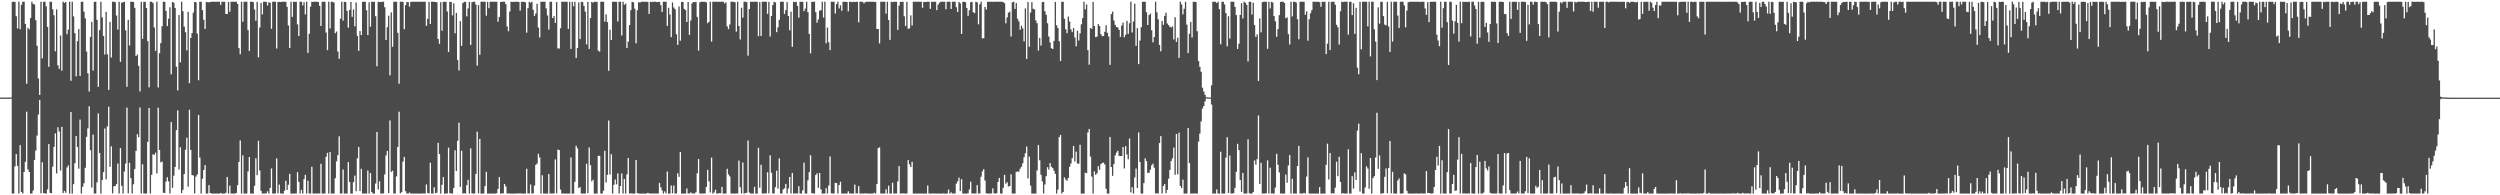 <svg xmlns="http://www.w3.org/2000/svg" width="1920" height="150"><path d="M0 74.920h1v1.000H0zM1 74.918h1v1.000H1zM2 74.931h1v1.000H2zM3 74.929h1v1.000H3zM4 74.940h1v1.000H4zM5 74.922h1v1.000H5zM6 74.918h1v1.000H6zM7 74.918h1v1.000H7zM8 74.783h1v1.000H8zM9 1.348h1v147.299H9zM10 1.334h1v147.329H10zM11 1.467h1v126.336H11zM12 12.476h1v105.915H12zM13 21.785h1v105.595H13zM14 1.334h1v147.249H14zM15 22.444h1v88.948H15zM16 3.703h1v143.763H16zM17 1.376h1v147.279H17zM18 1.337h1v130.726H18zM19 18.333h1v105.949H19zM20 64.334h1v21.439H20zM21 21.348h1v108.737H21zM22 22.506h1v109.591H22zM23 13.868h1v134.795H23zM24 1.339h1v147.283H24zM25 3.030h1v143.285H25zM26 3.461h1v119.348H26zM27 15.491h1v100.104H27zM28 35.133h1v68.974H28zM29 60.246h1v27.743H29zM30 72.970h1v3.726H30zM31 1.360h1v147.075H31zM32 44.827h1v79.795H32zM33 1.458h1v146.832H33zM34 1.355h1v147.180H34zM35 4.919h1v143.742H35zM36 20.709h1v124.766H36zM37 51.290h1v59.367H37zM38 1.334h1v146.832H38zM39 1.431h1v146.933H39zM40 7.180h1v120.813H40zM41 11.739h1v101.058H41zM42 39.429h1v63.020H42zM43 7.219h1v126.018H43zM44 50.111h1v47.623H44zM45 52.831h1v48.262H45zM46 27.223h1v103.706H46zM47 54.293h1v43.149H47zM48 1.334h1v146.906H48zM49 2.277h1v144.356H49zM50 1.474h1v146.583H50zM51 26.273h1v102.361H51zM52 22.792h1v104.235H52zM53 1.334h1v147.329H53zM54 62.025h1v23.923H54zM55 1.337h1v147.327H55zM56 12.582h1v128.858H56zM57 25.463h1v99.973H57zM58 58.605h1v45.909H58zM59 31.657h1v81.260H59zM60 22.284h1v107.236H60zM61 58.358h1v33.492H61zM62 1.334h1v147.279H62zM63 1.341h1v142.136H63zM64 8.936h1v131.831H64zM65 14.122h1v114.745H65zM66 39.603h1v65.527H66zM67 56.298h1v42.263H67zM68 70.313h1v11.286H68zM69 28.388h1v86.961H69zM70 16.738h1v127.336H70zM71 54.240h1v49.111H71zM72 1.398h1v147.212H72zM73 1.339h1v147.322H73zM74 15.262h1v124.823H74zM75 66.696h1v20.377H75zM76 23.188h1v94.292H76zM77 1.337h1v147.324H77zM78 13.305h1v124.912H78zM79 27.589h1v104.613H79zM80 41.949h1v56.726H80zM81 9.100h1v128.625H81zM82 41.725h1v55.328H82zM83 69.038h1v12.879H83zM84 16.720h1v111.406H84zM85 44.154h1v68.223H85zM86 1.334h1v147.157H86zM87 1.337h1v141.737H87zM88 1.710h1v141.135H88zM89 11.929h1v129.437H89zM90 22.719h1v102.866H90zM91 1.364h1v147.279H91zM92 47.479h1v66.300H92zM93 1.996h1v140.703H93zM94 1.758h1v146.885H94zM95 1.346h1v130.403H95zM96 23.293h1v102.374H96zM97 66.655h1v16.006H97zM98 15.207h1v133.292H98zM99 34.939h1v90.092H99zM100 1.337h1v135.482H100zM101 1.355h1v147.285H101zM102 1.588h1v139.911H102zM103 5.999h1v123.777H103zM104 43.069h1v72.794H104zM105 41.897h1v61.182H105zM106 50.549h1v54.781H106zM107 70.210h1v12.323H107zM108 1.387h1v147.240H108zM109 29.814h1v96.339H109zM110 1.394h1v147.176H110zM111 1.385h1v147.279H111zM112 6.088h1v142.495H112zM113 31.652h1v77.229H113zM114 67.051h1v15.887H114zM115 1.334h1v147.304H115zM116 1.344h1v132.907H116zM117 2.273h1v116.242H117zM118 21.069h1v97.813H118zM119 39.059h1v78.197H119zM120 1.339h1v131.866H120zM121 67.197h1v15.511H121zM122 40.855h1v74.329H122zM123 33.055h1v91.596H123zM124 20.160h1v103.908H124zM125 1.355h1v146.610H125zM126 1.419h1v146.860H126zM127 8.418h1v131.062H127zM128 20.002h1v116.064H128zM129 14.328h1v124.986H129zM130 5.562h1v143.063H130zM131 57.072h1v36.653H131zM132 1.575h1v142.596H132zM133 2.074h1v132.834H133zM134 6.214h1v122.047H134zM135 51.242h1v48.647H135zM136 69.500h1v15.244H136zM137 11.517h1v118.613H137zM138 47.873h1v65.176H138zM139 1.350h1v146.851H139zM140 8.654h1v137.125H140zM141 20.467h1v113.141H141zM142 24.715h1v90.285H142zM143 38.704h1v67.062H143zM144 9.112h1v134.248H144zM145 63.872h1v20.416H145zM146 29.169h1v85.984H146zM147 25.381h1v109.117H147zM148 9.657h1v125.079H148zM149 1.460h1v147.073H149zM150 1.698h1v133.946H150zM151 25.797h1v108.227H151zM152 61.633h1v26.694H152zM153 1.341h1v119.703H153zM154 1.337h1v147.324H154zM155 7.761h1v129.517H155zM156 15.161h1v115.343H156zM157 22.240h1v104.565H157zM158 1.408h1v147.253H158zM159 1.712h1v146.933H159zM160 1.778h1v140.428H160zM161 1.540h1v146.704H161zM162 1.339h1v147.297H162zM163 1.334h1v147.327H163zM164 1.334h1v147.324H164zM165 1.339h1v147.324H165zM166 1.346h1v147.263H166zM167 1.334h1v147.329H167zM168 1.334h1v147.327H168zM169 3.763h1v144.413H169zM170 1.334h1v147.327H170zM171 1.348h1v147.313H171zM172 1.362h1v147.299H172zM173 10.714h1v137.350H173zM174 10.751h1v125.175H174zM175 1.511h1v147.153H175zM176 8.995h1v133.534H176zM177 1.337h1v147.320H177zM178 1.334h1v147.329H178zM179 1.337h1v147.327H179zM180 1.346h1v147.318H180zM181 1.337h1v146.878H181zM182 3.010h1v139.229H182zM183 36.914h1v87.396H183zM184 41.650h1v66.225H184zM185 1.334h1v147.329H185zM186 16.692h1v102.644H186zM187 1.334h1v147.329H187zM188 1.337h1v147.315H188zM189 1.346h1v147.306H189zM190 23.087h1v108.529H190zM191 39.157h1v81.445H191zM192 1.334h1v147.324H192zM193 1.339h1v147.320H193zM194 1.614h1v147.050H194zM195 7.278h1v135.400H195zM196 15.994h1v105.629H196zM197 1.431h1v133.099H197zM198 44.016h1v64.188H198zM199 21.151h1v109.765H199zM200 2.179h1v144.411H200zM201 11.041h1v137.620H201zM202 1.337h1v147.320H202zM203 1.339h1v147.315H203zM204 1.508h1v146.983H204zM205 4.239h1v142.710H205zM206 1.637h1v147.006H206zM207 2.197h1v142.175H207zM208 22.099h1v107.300H208zM209 1.334h1v147.327H209zM210 1.334h1v147.329H210zM211 1.334h1v147.256H211zM212 37.255h1v84.409H212zM213 1.492h1v147.004H213zM214 1.463h1v140.327H214zM215 1.524h1v147.050H215zM216 1.334h1v147.327H216zM217 1.334h1v147.329H217zM218 1.334h1v145.150H218zM219 1.339h1v137.505H219zM220 5.280h1v140.561H220zM221 19.530h1v122.369H221zM222 36.823h1v96.705H222zM223 1.353h1v147.308H223zM224 12.939h1v135.722H224zM225 1.337h1v147.308H225zM226 1.410h1v147.219H226zM227 1.371h1v147.226H227zM228 18.743h1v113.445H228zM229 27.697h1v111.939H229zM230 1.334h1v147.311H230zM231 1.334h1v144.491H231zM232 4.152h1v144.509H232zM233 1.733h1v135.835H233zM234 11.050h1v123.255H234zM235 1.341h1v147.295H235zM236 40.631h1v98.177H236zM237 25.951h1v122.701H237zM238 5.097h1v143.541H238zM239 1.394h1v126.720H239zM240 1.414h1v147.244H240zM241 1.353h1v147.288H241zM242 1.350h1v147.198H242zM243 1.339h1v147.324H243zM244 1.527h1v146.983H244zM245 4.509h1v144.147H245zM246 19.947h1v105.876H246zM247 1.334h1v147.327H247zM248 1.378h1v147.276H248zM249 1.366h1v147.274H249zM250 24.987h1v95.430H250zM251 38.496h1v78.898H251zM252 1.341h1v147.288H252zM253 21.861h1v94.855H253zM254 1.334h1v147.315H254zM255 1.458h1v147.198H255zM256 1.957h1v146.700H256zM257 25.523h1v111.312H257zM258 24.223h1v99.742H258zM259 39.551h1v79.578H259zM260 45.161h1v59.557H260zM261 14.323h1v134.335H261zM262 1.334h1v147.322H262zM263 15.823h1v114.338H263zM264 1.378h1v147.283H264zM265 1.543h1v147.112H265zM266 8.290h1v140.373H266zM267 21.243h1v103.251H267zM268 7.736h1v131.985H268zM269 1.543h1v147.118H269zM270 12.886h1v135.777H270zM271 7.196h1v132.719H271zM272 20.213h1v114.629H272zM273 1.907h1v144.976H273zM274 27.523h1v94.086H274zM275 39.054h1v73.842H275zM276 23.879h1v122.916H276zM277 26.965h1v102.683H277zM278 1.444h1v147.210H278zM279 1.334h1v147.228H279zM280 1.339h1v147.315H280zM281 7.887h1v140.776H281zM282 26.910h1v104.043H282zM283 1.691h1v146.970H283zM284 20.485h1v112.429H284zM285 1.337h1v146.212H285zM286 1.444h1v147.210H286zM287 1.405h1v147.256H287zM288 12.435h1v128.524H288zM289 50.835h1v50.530H289zM290 1.339h1v144.173H290zM291 1.556h1v137.716H291zM292 1.568h1v147.050H292zM293 1.344h1v147.304H293zM294 1.346h1v147.228H294zM295 5.509h1v128.471H295zM296 30.709h1v88.655H296zM297 20.847h1v95.132H297zM298 12.090h1v136.139H298zM299 57.857h1v34.685H299zM300 9.542h1v122.518H300zM301 35.932h1v95.187H301zM302 1.417h1v147.244H302zM303 1.357h1v147.166H303zM304 1.373h1v134.097H304zM305 25.216h1v87.662H305zM306 64.297h1v21.455H306zM307 1.334h1v147.116H307zM308 1.350h1v146.249H308zM309 1.435h1v122.736H309zM310 22.444h1v98.064H310zM311 3.953h1v142.891H311zM312 1.550h1v147.107H312zM313 1.586h1v147.047H313zM314 5.129h1v142.717H314zM315 1.481h1v147.180H315zM316 1.337h1v147.308H316zM317 1.334h1v147.329H317zM318 1.339h1v147.320H318zM319 1.334h1v147.327H319zM320 1.362h1v147.283H320zM321 1.334h1v147.327H321zM322 1.339h1v147.324H322zM323 1.334h1v147.327H323zM324 1.362h1v147.125H324zM325 1.344h1v147.313H325zM326 1.334h1v147.299H326zM327 19.805h1v121.884H327zM328 14.433h1v133.690H328zM329 1.392h1v147.221H329zM330 18.418h1v106.558H330zM331 1.344h1v147.313H331zM332 1.337h1v147.276H332zM333 1.341h1v142.506H333zM334 1.600h1v146.770H334zM335 1.687h1v146.324H335zM336 29.890h1v79.807H336zM337 33.632h1v84.638H337zM338 1.634h1v147.029H338zM339 23.589h1v118.346H339zM340 1.444h1v134.537H340zM341 1.366h1v147.297H341zM342 1.433h1v147.219H342zM343 8.826h1v139.716H343zM344 39.899h1v73.515H344zM345 1.382h1v146.922H345zM346 1.561h1v147.009H346zM347 11.840h1v136.773H347zM348 2.552h1v141.783H348zM349 25.587h1v89.802H349zM350 9.917h1v121.426H350zM351 46.115h1v62.016H351zM352 54.121h1v40.112H352zM353 16.159h1v127.338H353zM354 35.250h1v80.516H354zM355 2.357h1v146.272H355zM356 1.366h1v146.988H356zM357 1.431h1v147.233H357zM358 12.582h1v129.609H358zM359 6.434h1v131.637H359zM360 1.495h1v147.144H360zM361 34.492h1v79.438H361zM362 1.726h1v146.688H362zM363 1.344h1v147.320H363zM364 1.344h1v147.301H364zM365 3.518h1v130.076H365zM366 50.384h1v50.729H366zM367 3.923h1v144.587H367zM368 42.112h1v64.574H368zM369 1.337h1v147.324H369zM370 1.334h1v147.329H370zM371 1.344h1v147.224H371zM372 1.344h1v141.589H372zM373 12.023h1v119.959H373zM374 1.421h1v147.242H374zM375 6.287h1v142.376H375zM376 1.353h1v147.269H376zM377 1.334h1v147.329H377zM378 1.334h1v147.329H378zM379 1.337h1v147.327H379zM380 1.337h1v147.301H380zM381 1.353h1v147.089H381zM382 16.626h1v128.453H382zM383 13.026h1v122.921H383zM384 1.522h1v147.139H384zM385 1.353h1v147.249H385zM386 1.334h1v147.169H386zM387 1.334h1v139.936H387zM388 3.179h1v139.952H388zM389 20.309h1v128.313H389zM390 24.012h1v124.464H390zM391 8.926h1v139.735H391zM392 1.334h1v147.329H392zM393 1.479h1v147.185H393zM394 1.437h1v147.215H394zM395 1.334h1v147.327H395zM396 1.337h1v147.279H396zM397 1.334h1v147.269H397zM398 1.522h1v147.050H398zM399 8.157h1v140.311H399zM400 1.474h1v147.189H400zM401 1.339h1v147.322H401zM402 1.373h1v147.290H402zM403 1.799h1v146.864H403zM404 25.090h1v104.475H404zM405 6.232h1v142.250H405zM406 1.334h1v147.320H406zM407 2.140h1v139.554H407zM408 1.337h1v147.304H408zM409 7.528h1v141.007H409zM410 12.261h1v130.284H410zM411 10.320h1v116.318H411zM412 2.923h1v122.678H412zM413 21.133h1v96.984H413zM414 28.761h1v92.184H414zM415 1.348h1v147.315H415zM416 1.401h1v133.218H416zM417 1.334h1v147.322H417zM418 1.334h1v147.329H418zM419 6.459h1v142.204H419zM420 11.854h1v136.807H420zM421 22.726h1v110.902H421zM422 1.371h1v147.279H422zM423 1.346h1v147.304H423zM424 13.868h1v134.695H424zM425 12.387h1v136.198H425zM426 17.578h1v104.865H426zM427 1.582h1v146.876H427zM428 37.166h1v77.694H428zM429 37.271h1v78.033H429zM430 21.643h1v123.978H430zM431 1.341h1v147.315H431zM432 1.334h1v147.231H432zM433 1.348h1v147.313H433zM434 1.334h1v147.324H434zM435 1.334h1v147.329H435zM436 22.238h1v126.425H436zM437 1.334h1v147.318H437zM438 37.585h1v83.366H438zM439 1.339h1v147.324H439zM440 4.813h1v143.836H440zM441 1.362h1v138.281H441zM442 44.550h1v67.406H442zM443 36.907h1v77.071H443zM444 1.838h1v142.655H444zM445 29.995h1v113.686H445zM446 1.364h1v147.292H446zM447 1.653h1v147.002H447zM448 4.573h1v144.090H448zM449 8.901h1v139.751H449zM450 34.122h1v91.603H450zM451 1.412h1v146.988H451zM452 37.598h1v75.655H452zM453 13.898h1v112.937H453zM454 1.442h1v137.803H454zM455 2.055h1v135.965H455zM456 1.394h1v147.269H456zM457 1.339h1v147.324H457zM458 1.440h1v147.221H458zM459 38.871h1v80.889H459zM460 39.651h1v79.942H460zM461 1.334h1v147.315H461zM462 1.334h1v147.315H462zM463 1.344h1v145.084H463zM464 16.603h1v99.218H464zM465 11.018h1v129.167H465zM466 16.974h1v117.272H466zM467 54.355h1v38.196H467zM468 22.836h1v111.266H468zM469 30.663h1v87.783H469zM470 1.334h1v147.327H470zM471 1.341h1v140.582H471zM472 1.334h1v136.553H472zM473 1.449h1v140.110H473zM474 16.468h1v116.700H474zM475 1.344h1v147.306H475zM476 1.339h1v141.515H476zM477 27.258h1v105.984H477zM478 1.334h1v147.327H478zM479 3.692h1v133.779H479zM480 2.783h1v145.878H480zM481 36.896h1v97.007H481zM482 32.009h1v89.399H482zM483 19.267h1v129.346H483zM484 7.766h1v140.728H484zM485 1.373h1v147.290H485zM486 1.806h1v146.832H486zM487 6.642h1v142.021H487zM488 33.295h1v89.529H488zM489 7.880h1v140.460H489zM490 1.627h1v147.029H490zM491 1.994h1v146.667H491zM492 1.403h1v147.258H492zM493 1.344h1v147.320H493zM494 1.355h1v147.306H494zM495 1.371h1v147.290H495zM496 1.334h1v147.324H496zM497 1.463h1v146.674H497zM498 10.696h1v137.785H498zM499 1.337h1v147.324H499zM500 1.511h1v147.116H500zM501 1.360h1v147.247H501zM502 1.355h1v147.260H502zM503 1.339h1v147.299H503zM504 1.579h1v147.084H504zM505 1.515h1v147.079H505zM506 1.451h1v139.016H506zM507 3.996h1v139.806H507zM508 9.155h1v137.050H508zM509 1.341h1v147.315H509zM510 1.334h1v145.679H510zM511 1.334h1v147.212H511zM512 19.926h1v111.871H512zM513 5.967h1v142.696H513zM514 11.220h1v137.444H514zM515 28.514h1v113.953H515zM516 1.845h1v146.610H516zM517 5.830h1v136.674H517zM518 7.191h1v141.458H518zM519 26.328h1v122.312H519zM520 34.449h1v98.641H520zM521 4.990h1v130.859H521zM522 31.240h1v85.570H522zM523 1.556h1v147.095H523zM524 1.364h1v147.299H524zM525 6.825h1v141.836H525zM526 7.725h1v140.936H526zM527 16.901h1v127.819H527zM528 1.543h1v146.995H528zM529 26.749h1v121.905H529zM530 15.791h1v131.946H530zM531 2.621h1v145.976H531zM532 1.556h1v147.031H532zM533 1.618h1v147.022H533zM534 1.440h1v146.152H534zM535 13.026h1v120.019H535zM536 38.850h1v83.313H536zM537 1.785h1v146.750H537zM538 1.348h1v147.313H538zM539 1.337h1v147.315H539zM540 1.382h1v147.281H540zM541 1.371h1v147.215H541zM542 1.863h1v141.687H542zM543 17.825h1v112.637H543zM544 16.761h1v122.610H544zM545 1.364h1v146.500H545zM546 31.936h1v89.097H546zM547 1.334h1v147.320H547zM548 1.334h1v146.482H548zM549 1.334h1v144.376H549zM550 1.341h1v147.318H550zM551 1.341h1v147.318H551zM552 1.360h1v146.974H552zM553 1.353h1v147.041H553zM554 1.334h1v142.172H554zM555 1.350h1v147.313H555zM556 2.657h1v145.999H556zM557 1.790h1v146.844H557zM558 20.229h1v109.431H558zM559 22.364h1v111.596H559zM560 18.764h1v116.702H560zM561 1.341h1v147.318H561zM562 1.344h1v147.263H562zM563 1.364h1v147.297H563zM564 1.769h1v146.887H564zM565 24.291h1v124.221H565zM566 1.334h1v147.306H566zM567 19.938h1v103.379H567zM568 30.318h1v113.386H568zM569 5.926h1v142.694H569zM570 13.575h1v111.262H570zM571 1.346h1v147.318H571zM572 1.337h1v146.981H572zM573 1.650h1v146.413H573zM574 42.771h1v65.163H574zM575 6.910h1v140.955H575zM576 1.337h1v147.327H576zM577 1.403h1v147.260H577zM578 1.334h1v147.329H578zM579 1.344h1v142.120H579zM580 1.341h1v147.322H580zM581 1.350h1v147.313H581zM582 27.791h1v85.737H582zM583 1.570h1v142.616H583zM584 27.599h1v98.966H584zM585 1.334h1v147.311H585zM586 1.337h1v147.247H586zM587 1.339h1v147.304H587zM588 1.339h1v147.114H588zM589 10.629h1v121.687H589zM590 1.428h1v147.063H590zM591 28.127h1v91.161H591zM592 12.305h1v120.419H592zM593 3.877h1v144.775H593zM594 1.350h1v147.308H594zM595 1.859h1v141.836H595zM596 24.657h1v106.476H596zM597 20.991h1v123.923H597zM598 15.195h1v106.471H598zM599 1.360h1v147.146H599zM600 1.337h1v147.324H600zM601 1.337h1v144.118H601zM602 10.712h1v133.930H602zM603 7.791h1v133.447H603zM604 1.566h1v147.077H604zM605 12.268h1v132.541H605zM606 23.252h1v112.658H606zM607 8.920h1v139.737H607zM608 35.955h1v96.844H608zM609 1.350h1v147.281H609zM610 1.687h1v146.958H610zM611 1.346h1v147.153H611zM612 4.564h1v144.099H612zM613 13.554h1v129.437H613zM614 1.362h1v147.240H614zM615 1.334h1v147.322H615zM616 1.410h1v144.763H616zM617 8.551h1v116.318H617zM618 6.592h1v142.072H618zM619 1.334h1v147.322H619zM620 9.295h1v129.181H620zM621 26.008h1v106.165H621zM622 40.965h1v78.266H622zM623 1.435h1v146.910H623zM624 1.344h1v147.253H624zM625 1.334h1v147.324H625zM626 9.338h1v125.134H626zM627 17.457h1v115.622H627zM628 14.902h1v129.327H628zM629 8.281h1v124.564H629zM630 7.766h1v137.670H630zM631 1.334h1v147.329H631zM632 13.467h1v135.196H632zM633 1.344h1v147.304H633zM634 33.224h1v111.271H634zM635 21.213h1v127.430H635zM636 32.389h1v110.122H636zM637 38.505h1v81.660H637zM638 1.337h1v147.139H638zM639 1.344h1v147.233H639zM640 1.339h1v147.320H640zM641 10.316h1v130.119H641zM642 3.104h1v137.471H642zM643 1.334h1v147.265H643zM644 6.489h1v135.596H644zM645 4.102h1v135.475H645zM646 8.240h1v140.419H646zM647 1.364h1v147.251H647zM648 1.385h1v147.276H648zM649 1.394h1v147.253H649zM650 1.566h1v147.066H650zM651 8.718h1v138.242H651zM652 1.410h1v147.100H652zM653 1.334h1v147.322H653zM654 1.625h1v147.034H654zM655 1.341h1v147.322H655zM656 1.591h1v140.174H656zM657 1.350h1v147.215H657zM658 1.460h1v147.006H658zM659 17.123h1v125.839H659zM660 1.334h1v147.322H660zM661 1.337h1v147.320H661zM662 1.337h1v147.306H662zM663 2.538h1v146.123H663zM664 1.721h1v146.645H664zM665 1.341h1v147.279H665zM666 1.382h1v147.269H666zM667 1.339h1v147.274H667zM668 1.334h1v147.329H668zM669 1.339h1v147.324H669zM670 1.341h1v147.320H670zM671 1.488h1v146.544H671zM672 1.501h1v147.118H672zM673 22.279h1v119.000H673zM674 22.263h1v91.438H674zM675 33.307h1v79.841H675zM676 1.334h1v147.295H676zM677 1.357h1v147.301H677zM678 1.341h1v147.283H678zM679 1.334h1v147.320H679zM680 10.503h1v134.855H680zM681 1.334h1v147.313H681zM682 15.365h1v127.229H682zM683 30.624h1v118.000H683zM684 1.334h1v147.304H684zM685 1.646h1v138.712H685zM686 1.334h1v147.320H686zM687 1.339h1v147.276H687zM688 1.405h1v147.208H688zM689 22.909h1v116.455H689zM690 4.259h1v123.276H690zM691 1.366h1v147.281H691zM692 1.536h1v147.102H692zM693 1.339h1v147.146H693zM694 12.566h1v136.089H694zM695 19.958h1v128.696H695zM696 1.417h1v147.141H696zM697 22.121h1v100.832H697zM698 21.815h1v104.377H698zM699 11.778h1v116.517H699zM700 19.579h1v104.677H700zM701 1.334h1v147.329H701zM702 1.334h1v147.324H702zM703 1.344h1v147.318H703zM704 1.337h1v147.327H704zM705 1.346h1v147.313H705zM706 1.403h1v147.251H706zM707 1.337h1v147.322H707zM708 5.946h1v142.712H708zM709 1.474h1v147.189H709zM710 1.556h1v147.105H710zM711 1.389h1v147.272H711zM712 1.344h1v141.161H712zM713 1.334h1v147.315H713zM714 6.823h1v141.804H714zM715 1.339h1v147.322H715zM716 1.460h1v147.082H716zM717 1.357h1v147.269H717zM718 1.344h1v147.315H718zM719 7.805h1v140.858H719zM720 3.577h1v145.070H720zM721 2.090h1v146.567H721zM722 1.341h1v147.320H722zM723 1.334h1v147.329H723zM724 1.337h1v147.201H724zM725 1.334h1v147.327H725zM726 7.077h1v141.586H726zM727 1.337h1v147.304H727zM728 1.341h1v144.230H728zM729 1.339h1v147.324H729zM730 6.850h1v140.897H730zM731 1.339h1v147.322H731zM732 1.334h1v147.283H732zM733 1.334h1v147.253H733zM734 5.534h1v135.471H734zM735 9.265h1v130.037H735zM736 1.440h1v135.024H736zM737 2.598h1v144.127H737zM738 26.081h1v111.548H738zM739 1.398h1v147.260H739zM740 1.341h1v147.322H740zM741 1.694h1v146.970H741zM742 6.104h1v142.545H742zM743 12.122h1v136.352H743zM744 7.906h1v137.542H744zM745 1.758h1v137.775H745zM746 1.490h1v147.095H746zM747 9.418h1v139.194H747zM748 10.075h1v138.581H748zM749 1.334h1v147.322H749zM750 1.852h1v140.279H750zM751 18.688h1v129.900H751zM752 3.312h1v145.329H752zM753 1.334h1v134.402H753zM754 29.505h1v102.116H754zM755 29.333h1v100.619H755zM756 5.292h1v133.381H756zM757 7.256h1v141.241H757zM758 1.366h1v147.290H758zM759 1.337h1v147.327H759zM760 1.337h1v147.315H760zM761 1.350h1v147.256H761zM762 1.414h1v143.207H762zM763 1.339h1v147.148H763zM764 1.341h1v147.318H764zM765 1.334h1v147.114H765zM766 1.341h1v138.405H766zM767 1.337h1v135.310H767zM768 1.337h1v147.322H768zM769 1.334h1v147.313H769zM770 1.653h1v142.598H770zM771 2.465h1v131.854H771zM772 17.867h1v123.235H772zM773 13.367h1v126.567H773zM774 9.803h1v133.413H774zM775 8.936h1v133.928H775zM776 28.040h1v105.869H776zM777 1.721h1v146.938H777zM778 1.344h1v147.299H778zM779 6.878h1v141.783H779zM780 2.351h1v129.646H780zM781 14.376h1v117.261H781zM782 16.393h1v115.510H782zM783 22.900h1v106.650H783zM784 19.736h1v108.305H784zM785 21.819h1v103.587H785zM786 31.853h1v88.902H786zM787 6.473h1v111.241H787zM788 45.259h1v67.273H788zM789 1.550h1v135.521H789zM790 35.914h1v84.341H790zM791 9.698h1v132.861H791zM792 1.698h1v146.965H792zM793 6.711h1v141.953H793zM794 7.235h1v141.428H794zM795 15.740h1v132.923H795zM796 17.867h1v113.040H796zM797 38.864h1v72.471H797zM798 29.137h1v93.935H798zM799 35.035h1v99.156H799zM800 1.694h1v137.604H800zM801 1.419h1v147.144H801zM802 8.647h1v133.035H802zM803 11.359h1v123.956H803zM804 17.864h1v110.541H804zM805 28.040h1v102.187H805zM806 32.609h1v92.619H806zM807 37.026h1v91.090H807zM808 37.633h1v91.434H808zM809 31.435h1v99.644H809zM810 1.465h1v132.069H810zM811 19.384h1v129.279H811zM812 21.558h1v124.056H812zM813 31.631h1v73.693H813zM814 46.825h1v56.841H814zM815 1.350h1v147.279H815zM816 1.357h1v146.027H816zM817 14.461h1v121.706H817zM818 22.435h1v115.457H818zM819 25.509h1v113.283H819zM820 12.767h1v123.834H820zM821 16.550h1v111.536H821zM822 22.568h1v103.049H822zM823 24.673h1v96.833H823zM824 21.558h1v90.504H824zM825 28.802h1v95.190H825zM826 35.564h1v80.896H826zM827 23.579h1v101.967H827zM828 31.121h1v94.643H828zM829 25.594h1v85.583H829zM830 18.702h1v129.961H830zM831 13.948h1v134.715H831zM832 1.334h1v147.327H832zM833 7.219h1v125.391H833zM834 3.413h1v129.588H834zM835 38.525h1v63.139H835zM836 49.647h1v49.438H836zM837 21.572h1v98.717H837zM838 22.103h1v113.509H838zM839 1.474h1v147.189H839zM840 19.984h1v111.617H840zM841 28.542h1v105.769H841zM842 28.045h1v105.093H842zM843 18.544h1v109.037H843zM844 20.016h1v110.369H844zM845 26.225h1v99.838H845zM846 27.754h1v97.339H846zM847 27.722h1v97.195H847zM848 24.442h1v101.850H848zM849 19.393h1v125.620H849zM850 25.214h1v123.450H850zM851 28.063h1v120.598H851zM852 49.814h1v55.330H852zM853 10.785h1v117.480H853zM854 8.924h1v126.157H854zM855 15.678h1v110.346H855zM856 19.082h1v100.280H856zM857 20.750h1v96.394H857zM858 21.082h1v94.709H858zM859 22.950h1v96.735H859zM860 28.304h1v91.605H860zM861 19.638h1v100.156H861zM862 17.342h1v95.588H862zM863 28.613h1v100.756H863zM864 26.662h1v85.629H864zM865 15.999h1v102.656H865zM866 25.948h1v96.394H866zM867 17.889h1v88.525H867zM868 1.357h1v146.418H868zM869 24.909h1v118.794H869zM870 16.534h1v132.127H870zM871 2.886h1v133.340H871zM872 35.197h1v94.263H872zM873 21.620h1v122.710H873zM874 49.271h1v52.439H874zM875 31.137h1v93.240H875zM876 20.865h1v127.798H876zM877 1.396h1v147.267H877zM878 1.334h1v139.325H878zM879 1.337h1v120.195H879zM880 9.352h1v114.349H880zM881 19.215h1v113.539H881zM882 11.561h1v121.152H882zM883 10.387h1v119.939H883zM884 23.213h1v103.786H884zM885 32.568h1v93.118H885zM886 28.411h1v100.353H886zM887 1.355h1v147.247H887zM888 9.418h1v139.027H888zM889 14.822h1v133.836H889zM890 34.492h1v75.357H890zM891 39.402h1v65.096H891zM892 16.141h1v132.484H892zM893 19.029h1v123.752H893zM894 12.195h1v129.085H894zM895 9.760h1v138.641H895zM896 18.091h1v127.725H896zM897 19.322h1v117.970H897zM898 20.599h1v109.934H898zM899 21.101h1v102.493H899zM900 20.258h1v101.294H900zM901 30.240h1v83.139H901zM902 13.220h1v120.957H902zM903 32.178h1v70.731H903zM904 28.967h1v104.899H904zM905 44.447h1v57.415H905zM906 1.337h1v141.481H906zM907 3.385h1v141.032H907zM908 11.037h1v126.897H908zM909 6.688h1v141.975H909zM910 1.380h1v147.283H910zM911 18.933h1v129.716H911zM912 40.780h1v57.484H912zM913 25.964h1v99.282H913zM914 16.816h1v131.845H914zM915 28.816h1v119.836H915zM916 1.334h1v147.313H916zM917 1.378h1v147.139H917zM918 1.568h1v147.093H918zM919 24.003h1v124.638H919zM920 46.866h1v61.951H920zM921 51.350h1v51.251H921zM922 55.090h1v38.125H922zM923 67.328h1v16.042H923zM924 70.244h1v11.266H924zM925 72.782h1v5.102H925zM926 74.636h1v1.000H926zM927 74.796h1v1.000H927zM928 74.833h1v1.000H928zM929 74.883h1v1.000H929zM930 65.529h1v14.735H930zM931 1.334h1v147.327H931zM932 1.350h1v147.263H932zM933 1.389h1v147.274H933zM934 2.300h1v143.172H934zM935 1.337h1v147.320H935zM936 6.999h1v141.664H936zM937 34.019h1v82.507H937zM938 1.337h1v147.304H938zM939 1.334h1v147.318H939zM940 3.447h1v145.212H940zM941 10.087h1v111.019H941zM942 35.598h1v69.770H942zM943 12.483h1v135.693H943zM944 29.626h1v89.848H944zM945 1.348h1v147.253H945zM946 1.341h1v147.320H946zM947 1.337h1v146.885H947zM948 5.289h1v139.018H948zM949 11.597h1v120.369H949zM950 37.571h1v72.844H950zM951 33.604h1v81.706H951zM952 11.494h1v126.682H952zM953 2.472h1v144.884H953zM954 14.202h1v118.591H954zM955 1.398h1v147.260H955zM956 2.124h1v146.487H956zM957 3.740h1v144.912H957zM958 47.209h1v59.793H958zM959 1.339h1v147.155H959zM960 1.362h1v147.301H960zM961 11.142h1v137.519H961zM962 2.032h1v145.457H962zM963 19.199h1v104.038H963zM964 28.301h1v98.165H964zM965 26.365h1v95.835H965zM966 62.139h1v26.537H966zM967 14.065h1v127.187H967zM968 24.845h1v100.184H968zM969 1.659h1v146.999H969zM970 1.344h1v147.315H970zM971 1.339h1v147.315H971zM972 1.389h1v146.951H972zM973 37.459h1v85.707H973zM974 1.341h1v147.318H974zM975 6.480h1v122.340H975zM976 1.431h1v147.221H976zM977 1.893h1v146.766H977zM978 12.316h1v136.340H978zM979 16.379h1v127.629H979zM980 28.276h1v89.859H980zM981 22.341h1v104.212H981zM982 11.623h1v120.802H982zM983 1.431h1v147.226H983zM984 1.334h1v147.228H984zM985 1.334h1v147.322H985zM986 2.303h1v146.361H986zM987 13.960h1v120.149H987zM988 13.385h1v126.970H988zM989 26.230h1v100.829H989zM990 34.216h1v84.856H990zM991 1.334h1v147.329H991zM992 12.605h1v124.699H992zM993 1.334h1v147.320H993zM994 1.385h1v147.256H994zM995 1.900h1v146.764H995zM996 14.758h1v112.727H996zM997 30.153h1v81.887H997zM998 1.337h1v147.322H998zM999 1.334h1v147.318H999zM1000 1.334h1v147.329H1000zM1001 1.334h1v146.757H1001zM1002 11.369h1v137.270H1002zM1003 8.684h1v126.874H1003zM1004 31.226h1v89.667H1004zM1005 14.832h1v133.832H1005zM1006 10.165h1v138.496H1006zM1007 7.718h1v140.913H1007zM1008 1.341h1v147.320H1008zM1009 1.337h1v147.327H1009zM1010 1.426h1v147.235H1010zM1011 1.337h1v147.315H1011zM1012 1.334h1v147.279H1012zM1013 1.703h1v142.014H1013zM1014 5.207h1v143.456H1014zM1015 1.341h1v147.320H1015zM1016 1.405h1v147.258H1016zM1017 1.334h1v147.327H1017zM1018 41.512h1v85.101H1018zM1019 33.561h1v76.794H1019zM1020 1.341h1v136.466H1020zM1021 38.438h1v79.124H1021zM1022 1.364h1v147.244H1022zM1023 1.380h1v146.910H1023zM1024 1.350h1v147.308H1024zM1025 3.660h1v140.479H1025zM1026 19.041h1v105.180H1026zM1027 20.956h1v114.370H1027zM1028 34.257h1v86.153H1028zM1029 8.638h1v131.067H1029zM1030 1.334h1v147.329H1030zM1031 1.609h1v146.674H1031zM1032 1.344h1v147.315H1032zM1033 1.341h1v147.304H1033zM1034 1.337h1v147.322H1034zM1035 26.564h1v88.142H1035zM1036 1.458h1v147.176H1036zM1037 1.334h1v147.295H1037zM1038 11.568h1v123.736H1038zM1039 2.563h1v142.252H1039zM1040 25.939h1v106.478H1040zM1041 6.059h1v132.179H1041zM1042 52.041h1v48.262H1042zM1043 57.014h1v37.971H1043zM1044 1.380h1v145.800H1044zM1045 37.896h1v79.779H1045zM1046 1.334h1v147.274H1046zM1047 1.334h1v147.327H1047zM1048 1.334h1v142.584H1048zM1049 1.337h1v126.427H1049zM1050 20.261h1v109.151H1050zM1051 1.337h1v143.639H1051zM1052 43.307h1v78.040H1052zM1053 1.348h1v147.308H1053zM1054 1.364h1v135.388H1054zM1055 22.536h1v112.743H1055zM1056 31.927h1v89.012H1056zM1057 61.517h1v25.085H1057zM1058 5.626h1v124.059H1058zM1059 18.182h1v101.163H1059zM1060 1.408h1v147.253H1060zM1061 1.403h1v147.240H1061zM1062 12.394h1v135.951H1062zM1063 18.890h1v116.931H1063zM1064 19.444h1v109.925H1064zM1065 1.428h1v146.958H1065zM1066 20.364h1v108.707H1066zM1067 39.887h1v68.408H1067zM1068 1.339h1v147.160H1068zM1069 31.876h1v100.090H1069zM1070 1.353h1v147.258H1070zM1071 1.341h1v147.306H1071zM1072 1.353h1v147.311H1072zM1073 11.943h1v126.679H1073zM1074 21.444h1v115.549H1074zM1075 1.344h1v147.276H1075zM1076 1.353h1v147.311H1076zM1077 1.334h1v147.196H1077zM1078 4.122h1v129.018H1078zM1079 21.007h1v112.933H1079zM1080 8.084h1v138.375H1080zM1081 1.701h1v146.873H1081zM1082 1.371h1v147.283H1082zM1083 1.344h1v147.288H1083zM1084 1.337h1v147.322H1084zM1085 1.346h1v147.318H1085zM1086 1.376h1v147.285H1086zM1087 1.337h1v147.128H1087zM1088 1.334h1v147.329H1088zM1089 1.334h1v147.329H1089zM1090 1.499h1v147.150H1090zM1091 1.334h1v147.089H1091zM1092 1.337h1v147.327H1092zM1093 1.387h1v147.269H1093zM1094 6.441h1v142.170H1094zM1095 11.440h1v119.941H1095zM1096 1.637h1v146.544H1096zM1097 16.981h1v131.268H1097zM1098 1.465h1v147.075H1098zM1099 1.337h1v147.315H1099zM1100 1.348h1v147.086H1100zM1101 1.334h1v142.294H1101zM1102 1.337h1v129.231H1102zM1103 26.614h1v93.759H1103zM1104 31.144h1v96.050H1104zM1105 35.506h1v76.595H1105zM1106 1.341h1v147.320H1106zM1107 21.256h1v101.850H1107zM1108 6.306h1v142.227H1108zM1109 1.334h1v147.327H1109zM1110 1.392h1v147.267H1110zM1111 17.063h1v115.128H1111zM1112 49.905h1v49.214H1112zM1113 1.337h1v147.322H1113zM1114 1.426h1v147.077H1114zM1115 15.827h1v125.503H1115zM1116 25.843h1v108.426H1116zM1117 16.296h1v130.268H1117zM1118 3.676h1v142.657H1118zM1119 17.583h1v105.009H1119zM1120 31.938h1v73.375H1120zM1121 1.337h1v147.322H1121zM1122 17.834h1v100.351H1122zM1123 1.337h1v147.313H1123zM1124 1.460h1v147.036H1124zM1125 1.334h1v147.327H1125zM1126 1.465h1v147.198H1126zM1127 1.449h1v147.054H1127zM1128 1.339h1v147.315H1128zM1129 28.070h1v97.156H1129zM1130 1.355h1v147.187H1130zM1131 1.344h1v147.320H1131zM1132 4.193h1v144.468H1132zM1133 6.915h1v121.397H1133zM1134 33.522h1v85.458H1134zM1135 1.369h1v147.295H1135zM1136 28.922h1v95.238H1136zM1137 1.366h1v147.263H1137zM1138 1.366h1v147.292H1138zM1139 1.366h1v146.484H1139zM1140 20.693h1v102.894H1140zM1141 17.503h1v111.806H1141zM1142 24.914h1v105.991H1142zM1143 32.112h1v95.712H1143zM1144 18.471h1v129.623H1144zM1145 1.337h1v147.322H1145zM1146 1.378h1v147.219H1146zM1147 1.339h1v147.292H1147zM1148 1.501h1v147.155H1148zM1149 17.988h1v130.593H1149zM1150 33.021h1v85.302H1150zM1151 1.380h1v147.130H1151zM1152 1.341h1v147.320H1152zM1153 1.337h1v147.327H1153zM1154 1.572h1v140.829H1154zM1155 10.739h1v106.801H1155zM1156 10.890h1v137.743H1156zM1157 25.516h1v92.287H1157zM1158 27.551h1v89.923H1158zM1159 1.373h1v144.624H1159zM1160 14.543h1v134.106H1160zM1161 1.366h1v147.295H1161zM1162 1.385h1v147.265H1162zM1163 1.394h1v147.269H1163zM1164 1.337h1v147.148H1164zM1165 7.599h1v139.487H1165zM1166 1.501h1v147.079H1166zM1167 25.239h1v98.312H1167zM1168 1.337h1v147.279H1168zM1169 1.334h1v147.295H1169zM1170 1.344h1v147.269H1170zM1171 1.616h1v145.205H1171zM1172 31.391h1v89.129H1172zM1173 3.696h1v144.539H1173zM1174 18.718h1v102.839H1174zM1175 1.341h1v147.308H1175zM1176 1.344h1v147.318H1176zM1177 3.564h1v145.100H1177zM1178 1.364h1v147.292H1178zM1179 1.348h1v141.362H1179zM1180 1.620h1v142.687H1180zM1181 18.555h1v124.837H1181zM1182 27.649h1v102.857H1182zM1183 1.334h1v147.315H1183zM1184 1.339h1v137.068H1184zM1185 1.360h1v147.304H1185zM1186 1.334h1v147.318H1186zM1187 1.801h1v146.860H1187zM1188 3.170h1v145.338H1188zM1189 28.699h1v97.701H1189zM1190 1.339h1v147.290H1190zM1191 1.337h1v147.304H1191zM1192 1.339h1v147.318H1192zM1193 1.337h1v134.905H1193zM1194 1.337h1v134.404H1194zM1195 1.600h1v146.663H1195zM1196 24.207h1v103.754H1196zM1197 8.970h1v129.444H1197zM1198 1.671h1v146.990H1198zM1199 2.522h1v138.393H1199zM1200 1.341h1v147.318H1200zM1201 1.334h1v147.329H1201zM1202 1.346h1v147.318H1202zM1203 6.056h1v142.605H1203zM1204 1.334h1v147.242H1204zM1205 1.334h1v147.327H1205zM1206 1.341h1v140.856H1206zM1207 1.346h1v147.192H1207zM1208 8.828h1v139.828H1208zM1209 1.339h1v147.315H1209zM1210 1.971h1v146.608H1210zM1211 1.380h1v147.196H1211zM1212 1.337h1v147.279H1212zM1213 1.334h1v147.329H1213zM1214 1.344h1v147.318H1214zM1215 1.334h1v147.327H1215zM1216 1.337h1v146.990H1216zM1217 1.552h1v145.315H1217zM1218 1.595h1v140.174H1218zM1219 1.373h1v147.267H1219zM1220 1.355h1v147.258H1220zM1221 8.354h1v139.991H1221zM1222 1.337h1v147.320H1222zM1223 9.029h1v133.230H1223zM1224 1.344h1v147.320H1224zM1225 1.392h1v147.272H1225zM1226 1.337h1v147.327H1226zM1227 5.907h1v142.751H1227zM1228 1.403h1v143.273H1228zM1229 1.341h1v147.320H1229zM1230 1.334h1v147.329H1230zM1231 1.337h1v147.318H1231zM1232 21.462h1v112.264H1232zM1233 1.337h1v147.320H1233zM1234 1.346h1v147.313H1234zM1235 1.806h1v146.855H1235zM1236 1.344h1v147.288H1236zM1237 1.348h1v147.123H1237zM1238 1.334h1v147.327H1238zM1239 1.337h1v147.327H1239zM1240 1.348h1v147.313H1240zM1241 1.334h1v147.313H1241zM1242 1.380h1v147.212H1242zM1243 1.378h1v147.279H1243zM1244 1.389h1v147.274H1244zM1245 1.346h1v147.318H1245zM1246 1.337h1v147.311H1246zM1247 1.398h1v142.804H1247zM1248 6.418h1v133.358H1248zM1249 1.632h1v141.261H1249zM1250 1.378h1v147.196H1250zM1251 2.216h1v126.956H1251zM1252 1.334h1v147.327H1252zM1253 1.337h1v147.327H1253zM1254 1.355h1v147.306H1254zM1255 1.616h1v147.045H1255zM1256 1.820h1v146.844H1256zM1257 1.353h1v147.311H1257zM1258 15.035h1v128.890H1258zM1259 14.568h1v133.438H1259zM1260 1.376h1v147.086H1260zM1261 10.709h1v122.459H1261zM1262 1.380h1v147.272H1262zM1263 1.424h1v147.240H1263zM1264 1.348h1v147.315H1264zM1265 1.366h1v146.180H1265zM1266 8.233h1v140.428H1266zM1267 1.339h1v147.324H1267zM1268 2.165h1v146.498H1268zM1269 5.949h1v142.715H1269zM1270 8.514h1v136.503H1270zM1271 3.804h1v139.817H1271zM1272 1.344h1v147.313H1272zM1273 13.969h1v134.688H1273zM1274 4.179h1v144.482H1274zM1275 4.214h1v144.445H1275zM1276 1.334h1v147.327H1276zM1277 1.337h1v147.324H1277zM1278 1.350h1v147.313H1278zM1279 1.337h1v147.324H1279zM1280 1.337h1v147.327H1280zM1281 1.334h1v147.322H1281zM1282 1.334h1v147.205H1282zM1283 1.339h1v147.318H1283zM1284 1.339h1v147.315H1284zM1285 1.366h1v147.297H1285zM1286 1.364h1v147.299H1286zM1287 1.344h1v137.091H1287zM1288 11.783h1v136.880H1288zM1289 1.705h1v146.949H1289zM1290 1.458h1v146.965H1290zM1291 1.337h1v147.327H1291zM1292 1.408h1v147.253H1292zM1293 1.355h1v147.283H1293zM1294 1.337h1v147.176H1294zM1295 9.821h1v138.787H1295zM1296 1.334h1v147.038H1296zM1297 16.809h1v131.822H1297zM1298 1.348h1v147.315H1298zM1299 1.334h1v147.329H1299zM1300 1.625h1v147.029H1300zM1301 1.334h1v147.327H1301zM1302 1.376h1v147.288H1302zM1303 12.575h1v136.004H1303zM1304 14.051h1v134.557H1304zM1305 1.344h1v147.320H1305zM1306 1.339h1v147.217H1306zM1307 1.403h1v147.258H1307zM1308 1.337h1v146.809H1308zM1309 26.530h1v103.603H1309zM1310 1.346h1v147.315H1310zM1311 1.339h1v147.324H1311zM1312 1.362h1v146.640H1312zM1313 1.334h1v147.322H1313zM1314 1.346h1v147.318H1314zM1315 1.337h1v147.324H1315zM1316 1.334h1v147.315H1316zM1317 1.334h1v147.329H1317zM1318 1.396h1v147.265H1318zM1319 1.334h1v147.299H1319zM1320 1.357h1v147.283H1320zM1321 1.346h1v147.283H1321zM1322 1.364h1v147.267H1322zM1323 1.339h1v147.324H1323zM1324 1.337h1v147.327H1324zM1325 1.417h1v147.242H1325zM1326 1.337h1v147.251H1326zM1327 1.334h1v147.322H1327zM1328 1.344h1v147.311H1328zM1329 1.337h1v147.327H1329zM1330 1.341h1v147.075H1330zM1331 1.334h1v147.235H1331zM1332 1.337h1v147.313H1332zM1333 1.353h1v147.299H1333zM1334 1.822h1v146.267H1334zM1335 3.156h1v145.502H1335zM1336 9.663h1v138.979H1336zM1337 1.497h1v147.150H1337zM1338 1.467h1v146.606H1338zM1339 1.337h1v147.322H1339zM1340 1.334h1v147.324H1340zM1341 3.912h1v144.617H1341zM1342 16.335h1v132.184H1342zM1343 1.394h1v147.242H1343zM1344 1.339h1v147.301H1344zM1345 1.483h1v141.630H1345zM1346 9.437h1v139.227H1346zM1347 15.825h1v112.679H1347zM1348 1.334h1v144.376H1348zM1349 9.174h1v117.558H1349zM1350 13.726h1v102.534H1350zM1351 2.177h1v142.275H1351zM1352 5.338h1v129.337H1352zM1353 1.362h1v147.253H1353zM1354 1.337h1v147.276H1354zM1355 3.115h1v145.514H1355zM1356 5.024h1v143.639H1356zM1357 10.343h1v135.766H1357zM1358 1.408h1v147.253H1358zM1359 10.664h1v117.767H1359zM1360 1.398h1v146.938H1360zM1361 1.627h1v146.915H1361zM1362 9.865h1v138.613H1362zM1363 19.054h1v128.284H1363zM1364 23.998h1v111.163H1364zM1365 17.166h1v119.607H1365zM1366 1.339h1v144.404H1366zM1367 1.334h1v147.329H1367zM1368 1.547h1v147.116H1368zM1369 1.344h1v147.258H1369zM1370 18.377h1v126.917H1370zM1371 19.034h1v113.898H1371zM1372 1.440h1v138.190H1372zM1373 9.860h1v138.423H1373zM1374 25.573h1v99.458H1374zM1375 2.566h1v145.807H1375zM1376 12.811h1v115.945H1376zM1377 1.337h1v147.306H1377zM1378 1.577h1v146.949H1378zM1379 1.733h1v140.440H1379zM1380 31.474h1v99.866H1380zM1381 28.157h1v95.428H1381zM1382 1.348h1v147.128H1382zM1383 1.346h1v147.297H1383zM1384 1.385h1v143.161H1384zM1385 9.629h1v124.704H1385zM1386 30.476h1v96.620H1386zM1387 2.527h1v146.134H1387zM1388 1.344h1v146.860H1388zM1389 1.913h1v146.743H1389zM1390 1.339h1v147.322H1390zM1391 1.337h1v147.324H1391zM1392 1.334h1v147.327H1392zM1393 1.341h1v147.322H1393zM1394 1.344h1v147.315H1394zM1395 1.346h1v147.253H1395zM1396 1.339h1v147.299H1396zM1397 1.346h1v146.365H1397zM1398 1.334h1v147.311H1398zM1399 1.385h1v147.242H1399zM1400 1.559h1v147.050H1400zM1401 1.694h1v146.960H1401zM1402 3.049h1v137.313H1402zM1403 1.467h1v145.908H1403zM1404 1.355h1v147.036H1404zM1405 13.724h1v126.157H1405zM1406 1.339h1v147.315H1406zM1407 1.341h1v147.320H1407zM1408 1.353h1v147.240H1408zM1409 1.339h1v147.318H1409zM1410 1.337h1v147.290H1410zM1411 11.668h1v136.947H1411zM1412 9.524h1v117.478H1412zM1413 3.811h1v142.797H1413zM1414 2.337h1v125.095H1414zM1415 1.380h1v145.441H1415zM1416 1.511h1v146.967H1416zM1417 1.389h1v146.761H1417zM1418 1.337h1v147.308H1418zM1419 7.693h1v133.159H1419zM1420 1.440h1v147.224H1420zM1421 1.334h1v147.324H1421zM1422 7.365h1v141.298H1422zM1423 4.065h1v144.598H1423zM1424 1.337h1v144.040H1424zM1425 1.488h1v147.171H1425zM1426 5.411h1v143.253H1426zM1427 11.238h1v137.398H1427zM1428 1.369h1v147.267H1428zM1429 1.334h1v147.299H1429zM1430 1.369h1v147.292H1430zM1431 1.341h1v147.322H1431zM1432 1.337h1v147.327H1432zM1433 1.341h1v147.322H1433zM1434 1.513h1v147.150H1434zM1435 1.337h1v147.324H1435zM1436 7.562h1v141.096H1436zM1437 1.369h1v147.279H1437zM1438 1.334h1v147.327H1438zM1439 1.337h1v147.324H1439zM1440 1.334h1v146.812H1440zM1441 11.185h1v134.294H1441zM1442 3.557h1v145.040H1442zM1443 6.454h1v131.811H1443zM1444 1.758h1v146.899H1444zM1445 1.337h1v147.313H1445zM1446 1.334h1v147.327H1446zM1447 1.348h1v147.315H1447zM1448 1.353h1v147.311H1448zM1449 1.437h1v145.468H1449zM1450 15.223h1v133.440H1450zM1451 8.411h1v140.247H1451zM1452 1.334h1v147.324H1452zM1453 8.501h1v140.156H1453zM1454 1.859h1v146.805H1454zM1455 1.341h1v147.313H1455zM1456 1.341h1v147.311H1456zM1457 3.497h1v144.983H1457zM1458 1.339h1v147.322H1458zM1459 1.337h1v147.327H1459zM1460 1.515h1v147.148H1460zM1461 1.337h1v147.327H1461zM1462 6.342h1v128.430H1462zM1463 9.709h1v138.682H1463zM1464 1.360h1v147.301H1464zM1465 1.344h1v147.308H1465zM1466 1.341h1v147.205H1466zM1467 1.366h1v147.297H1467zM1468 1.350h1v147.313H1468zM1469 1.341h1v147.320H1469zM1470 1.334h1v147.299H1470zM1471 1.334h1v147.329H1471zM1472 1.337h1v147.281H1472zM1473 1.334h1v147.327H1473zM1474 1.337h1v147.324H1474zM1475 1.339h1v147.322H1475zM1476 1.339h1v147.324H1476zM1477 1.334h1v147.327H1477zM1478 1.337h1v147.320H1478zM1479 1.334h1v147.329H1479zM1480 1.334h1v147.327H1480zM1481 1.334h1v146.734H1481zM1482 1.337h1v147.274H1482zM1483 1.350h1v147.306H1483zM1484 1.344h1v147.313H1484zM1485 1.376h1v147.288H1485zM1486 1.341h1v146.976H1486zM1487 1.678h1v143.456H1487zM1488 3.658h1v145.006H1488zM1489 1.337h1v147.327H1489zM1490 1.334h1v147.327H1490zM1491 9.091h1v139.570H1491zM1492 1.334h1v147.320H1492zM1493 1.348h1v147.315H1493zM1494 1.378h1v147.109H1494zM1495 14.248h1v134.415H1495zM1496 14.568h1v122.253H1496zM1497 1.442h1v147.219H1497zM1498 1.334h1v146.789H1498zM1499 1.334h1v145.299H1499zM1500 5.889h1v142.108H1500zM1501 20.313h1v114.045H1501zM1502 1.334h1v146.288H1502zM1503 1.334h1v125.789H1503zM1504 4.758h1v130.376H1504zM1505 1.337h1v147.295H1505zM1506 3.307h1v145.351H1506zM1507 1.346h1v147.313H1507zM1508 1.337h1v147.322H1508zM1509 1.339h1v147.311H1509zM1510 9.034h1v139.629H1510zM1511 9.359h1v139.272H1511zM1512 1.451h1v147.210H1512zM1513 25.955h1v114.812H1513zM1514 1.410h1v147.253H1514zM1515 5.251h1v143.401H1515zM1516 8.517h1v140.115H1516zM1517 22.684h1v124.603H1517zM1518 34.433h1v102.246H1518zM1519 2.261h1v146.402H1519zM1520 26.951h1v119.991H1520zM1521 1.467h1v147.194H1521zM1522 1.341h1v145.866H1522zM1523 1.614h1v147.041H1523zM1524 19.968h1v128.492H1524zM1525 16.203h1v120.554H1525zM1526 1.463h1v147.187H1526zM1527 29.228h1v104.935H1527zM1528 31.412h1v100.344H1528zM1529 4.726h1v143.346H1529zM1530 15.839h1v132.809H1530zM1531 1.337h1v147.324H1531zM1532 1.717h1v146.938H1532zM1533 6.024h1v142.554H1533zM1534 34.799h1v95.645H1534zM1535 1.341h1v131.868H1535zM1536 1.485h1v147.146H1536zM1537 1.339h1v147.324H1537zM1538 1.458h1v147.205H1538zM1539 34.101h1v94.444H1539zM1540 3.777h1v144.857H1540zM1541 19.556h1v109.534H1541zM1542 40.485h1v64.771H1542zM1543 7.956h1v140.705H1543zM1544 28.587h1v87.703H1544zM1545 1.337h1v147.327H1545zM1546 3.282h1v145.379H1546zM1547 18.494h1v129.968H1547zM1548 5.761h1v142.850H1548zM1549 14.495h1v111.143H1549zM1550 1.426h1v146.928H1550zM1551 6.267h1v142.392H1551zM1552 23.566h1v111.546H1552zM1553 1.341h1v147.274H1553zM1554 15.136h1v121.220H1554zM1555 9.219h1v139.064H1555zM1556 16.953h1v128.549H1556zM1557 29.395h1v102.505H1557zM1558 20.174h1v128.465H1558zM1559 6.949h1v141.708H1559zM1560 2.060h1v146.603H1560zM1561 1.364h1v147.112H1561zM1562 11.119h1v137.544H1562zM1563 19.469h1v113.278H1563zM1564 8.926h1v137.556H1564zM1565 6.262h1v142.360H1565zM1566 12.234h1v136.196H1566zM1567 1.366h1v147.297H1567zM1568 1.334h1v147.329H1568zM1569 1.378h1v147.276H1569zM1570 1.337h1v147.327H1570zM1571 1.730h1v146.922H1571zM1572 1.346h1v147.283H1572zM1573 10.538h1v138.121H1573zM1574 1.701h1v146.926H1574zM1575 1.483h1v146.336H1575zM1576 1.348h1v147.139H1576zM1577 1.366h1v147.297H1577zM1578 1.334h1v147.308H1578zM1579 1.344h1v147.313H1579zM1580 7.791h1v140.868H1580zM1581 1.341h1v147.288H1581zM1582 10.361h1v136.114H1582zM1583 1.499h1v137.599H1583zM1584 1.337h1v147.327H1584zM1585 1.334h1v143.447H1585zM1586 1.344h1v147.283H1586zM1587 1.334h1v136.082H1587zM1588 1.341h1v147.267H1588zM1589 1.948h1v146.322H1589zM1590 30.670h1v113.283H1590zM1591 1.337h1v147.322H1591zM1592 2.948h1v145.713H1592zM1593 1.495h1v147.118H1593zM1594 18.242h1v124.713H1594zM1595 37.326h1v97.153H1595zM1596 3.497h1v133.159H1596zM1597 24.669h1v94.029H1597zM1598 1.334h1v147.324H1598zM1599 1.392h1v147.256H1599zM1600 1.341h1v147.322H1600zM1601 1.511h1v144.422H1601zM1602 16.191h1v112.310H1602zM1603 2.325h1v146.294H1603zM1604 29.963h1v116.865H1604zM1605 1.483h1v146.649H1605zM1606 4.454h1v144.152H1606zM1607 1.334h1v147.031H1607zM1608 1.417h1v147.226H1608zM1609 1.428h1v147.224H1609zM1610 1.426h1v133.582H1610zM1611 35.875h1v87.437H1611zM1612 1.426h1v147.228H1612zM1613 1.334h1v147.327H1613zM1614 1.334h1v147.329H1614zM1615 1.504h1v147.155H1615zM1616 10.927h1v133.253H1616zM1617 1.387h1v146.940H1617zM1618 3.330h1v130.479H1618zM1619 7.436h1v132.124H1619zM1620 20.858h1v127.805H1620zM1621 1.348h1v119.460H1621zM1622 1.339h1v147.295H1622zM1623 1.337h1v147.260H1623zM1624 1.334h1v139.245H1624zM1625 1.344h1v147.313H1625zM1626 1.334h1v147.276H1626zM1627 1.344h1v147.318H1627zM1628 1.531h1v147.100H1628zM1629 1.339h1v144.044H1629zM1630 1.369h1v147.292H1630zM1631 1.431h1v146.938H1631zM1632 1.348h1v147.311H1632zM1633 20.247h1v111.463H1633zM1634 23.499h1v107.625H1634zM1635 19.842h1v113.159H1635zM1636 1.334h1v147.327H1636zM1637 1.337h1v147.322H1637zM1638 1.346h1v147.315H1638zM1639 1.341h1v147.109H1639zM1640 14.825h1v130.831H1640zM1641 1.932h1v146.732H1641zM1642 27.024h1v93.281H1642zM1643 22.099h1v116.911H1643zM1644 1.366h1v147.276H1644zM1645 1.641h1v142.239H1645zM1646 1.350h1v147.313H1646zM1647 1.376h1v147.288H1647zM1648 11.350h1v137.304H1648zM1649 39.381h1v71.919H1649zM1650 5.660h1v142.987H1650zM1651 1.392h1v147.260H1651zM1652 1.334h1v147.324H1652zM1653 1.334h1v147.329H1653zM1654 1.490h1v142.163H1654zM1655 1.339h1v147.304H1655zM1656 7.020h1v141.637H1656zM1657 24.371h1v85.220H1657zM1658 4.930h1v138.764H1658zM1659 30.597h1v98.779H1659zM1660 1.350h1v147.185H1660zM1661 1.550h1v147.114H1661zM1662 1.604h1v147.050H1662zM1663 1.341h1v147.295H1663zM1664 1.357h1v147.258H1664zM1665 1.431h1v147.233H1665zM1666 1.334h1v147.114H1666zM1667 1.380h1v147.171H1667zM1668 1.334h1v147.066H1668zM1669 1.334h1v147.210H1669zM1670 1.344h1v147.290H1670zM1671 23.197h1v113.985H1671zM1672 20.425h1v105.494H1672zM1673 18.162h1v111.076H1673zM1674 1.394h1v142.900H1674zM1675 1.346h1v147.297H1675zM1676 1.334h1v147.276H1676zM1677 1.495h1v140.046H1677zM1678 24.090h1v105.979H1678zM1679 1.378h1v147.231H1679zM1680 1.364h1v147.132H1680zM1681 1.334h1v147.320H1681zM1682 1.339h1v141.611H1682zM1683 13.513h1v135.123H1683zM1684 1.344h1v147.306H1684zM1685 1.671h1v134.736H1685zM1686 23.364h1v108.566H1686zM1687 27.342h1v108.208H1687zM1688 3.676h1v130.575H1688zM1689 1.426h1v147.231H1689zM1690 1.341h1v147.274H1690zM1691 1.334h1v147.324H1691zM1692 1.334h1v144.802H1692zM1693 1.506h1v144.804H1693zM1694 16.919h1v114.954H1694zM1695 12.543h1v133.521H1695zM1696 37.624h1v92.038H1696zM1697 25.115h1v102.139H1697zM1698 1.348h1v146.976H1698zM1699 1.337h1v147.244H1699zM1700 1.334h1v138.563H1700zM1701 8.441h1v124.441H1701zM1702 17.642h1v122.328H1702zM1703 1.369h1v144.273H1703zM1704 16.956h1v107.471H1704zM1705 6.672h1v137.006H1705zM1706 1.348h1v147.134H1706zM1707 3.319h1v140.893H1707zM1708 1.888h1v146.743H1708zM1709 29.057h1v119.028H1709zM1710 22.147h1v126.508H1710zM1711 32.140h1v111.683H1711zM1712 7.622h1v129.813H1712zM1713 1.360h1v147.301H1713zM1714 1.376h1v146.970H1714zM1715 1.337h1v141.822H1715zM1716 11.799h1v125.189H1716zM1717 15.800h1v118.886H1717zM1718 1.392h1v147.269H1718zM1719 17.958h1v129.549H1719zM1720 9.554h1v139.080H1720zM1721 3.433h1v145.226H1721zM1722 1.350h1v147.004H1722zM1723 1.341h1v147.311H1723zM1724 1.350h1v147.313H1724zM1725 1.570h1v147.091H1725zM1726 14.935h1v133.708H1726zM1727 1.346h1v147.318H1727zM1728 1.376h1v147.118H1728zM1729 1.339h1v147.265H1729zM1730 1.360h1v147.304H1730zM1731 4.129h1v142.065H1731zM1732 1.950h1v146.709H1732zM1733 2.442h1v146.214H1733zM1734 15.379h1v133.285H1734zM1735 1.344h1v147.320H1735zM1736 9.524h1v139.140H1736zM1737 1.344h1v147.283H1737zM1738 1.360h1v147.304H1738zM1739 5.486h1v143.113H1739zM1740 1.339h1v147.313H1740zM1741 17.365h1v131.293H1741zM1742 1.337h1v147.187H1742zM1743 1.376h1v147.281H1743zM1744 1.389h1v147.274H1744zM1745 1.334h1v147.329H1745zM1746 3.200h1v145.457H1746zM1747 1.472h1v147.178H1747zM1748 27.985h1v117.169H1748zM1749 27.292h1v84.245H1749zM1750 33.076h1v78.536H1750zM1751 1.341h1v147.315H1751zM1752 1.355h1v147.308H1752zM1753 1.460h1v147.194H1753zM1754 1.334h1v147.311H1754zM1755 10.256h1v138.380H1755zM1756 2.232h1v146.416H1756zM1757 23.545h1v118.954H1757zM1758 28.239h1v119.753H1758zM1759 1.918h1v146.745H1759zM1760 13.918h1v134.653H1760zM1761 1.337h1v147.324H1761zM1762 1.339h1v147.279H1762zM1763 1.339h1v147.084H1763zM1764 12.836h1v135.406H1764zM1765 29.084h1v81.036H1765zM1766 1.653h1v147.006H1766zM1767 1.403h1v147.256H1767zM1768 1.540h1v147.047H1768zM1769 7.150h1v141.513H1769zM1770 14.115h1v134.347H1770zM1771 1.481h1v147.180H1771zM1772 19.741h1v111.580H1772zM1773 12.794h1v118.000H1773zM1774 12.936h1v106.954H1774zM1775 1.334h1v147.327H1775zM1776 1.334h1v147.285H1776zM1777 1.360h1v147.304H1777zM1778 1.337h1v147.327H1778zM1779 1.334h1v147.329H1779zM1780 1.339h1v147.320H1780zM1781 1.334h1v147.329H1781zM1782 1.337h1v147.327H1782zM1783 6.800h1v141.854H1783zM1784 1.339h1v147.322H1784zM1785 1.643h1v147.020H1785zM1786 1.337h1v147.324H1786zM1787 1.337h1v140.245H1787zM1788 1.334h1v147.084H1788zM1789 20.625h1v127.982H1789zM1790 1.337h1v147.313H1790zM1791 1.334h1v147.327H1791zM1792 1.707h1v146.883H1792zM1793 1.334h1v143.822H1793zM1794 1.337h1v143.095H1794zM1795 1.426h1v147.045H1795zM1796 10.803h1v137.860H1796zM1797 2.648h1v146.015H1797zM1798 3.129h1v145.532H1798zM1799 1.433h1v147.231H1799zM1800 3.436h1v145.228H1800zM1801 8.080h1v140.584H1801zM1802 1.339h1v147.324H1802zM1803 1.344h1v147.318H1803zM1804 3.694h1v144.967H1804zM1805 1.522h1v147.066H1805zM1806 1.341h1v147.322H1806zM1807 1.337h1v147.031H1807zM1808 3.513h1v144.049H1808zM1809 1.403h1v135.283H1809zM1810 1.334h1v135.883H1810zM1811 3.113h1v138.391H1811zM1812 1.627h1v146.777H1812zM1813 21.309h1v120.325H1813zM1814 1.472h1v147.160H1814zM1815 1.337h1v147.290H1815zM1816 1.360h1v147.299H1816zM1817 1.334h1v147.180H1817zM1818 11.556h1v136.478H1818zM1819 11.545h1v137.114H1819zM1820 10.135h1v138.393H1820zM1821 8.530h1v140.121H1821zM1822 9.350h1v139.192H1822zM1823 1.344h1v147.320H1823zM1824 1.334h1v147.329H1824zM1825 1.334h1v147.329H1825zM1826 1.334h1v147.329H1826zM1827 4.287h1v144.370H1827zM1828 18.024h1v114.912H1828zM1829 29.558h1v103.233H1829zM1830 25.237h1v113.255H1830zM1831 3.939h1v135.368H1831zM1832 14.127h1v126.251H1832zM1833 1.598h1v147.063H1833zM1834 1.337h1v147.315H1834zM1835 1.339h1v147.301H1835zM1836 1.339h1v147.324H1836zM1837 1.334h1v147.324H1837zM1838 1.334h1v147.299H1838zM1839 1.339h1v147.320H1839zM1840 1.339h1v146.974H1840zM1841 1.337h1v142.953H1841zM1842 1.337h1v143.122H1842zM1843 1.346h1v147.315H1843zM1844 1.458h1v147.203H1844zM1845 5.189h1v131.429H1845zM1846 14.088h1v126.656H1846zM1847 1.364h1v141.870H1847zM1848 9.439h1v139.222H1848zM1849 1.398h1v141.630H1849zM1850 5.473h1v142.788H1850zM1851 4.706h1v143.953H1851zM1852 1.337h1v147.318H1852zM1853 1.337h1v147.313H1853zM1854 1.458h1v147.196H1854zM1855 1.396h1v147.247H1855zM1856 1.334h1v147.327H1856zM1857 1.350h1v147.281H1857zM1858 1.444h1v147.185H1858zM1859 1.334h1v143.633H1859zM1860 1.337h1v147.283H1860zM1861 1.623h1v146.942H1861zM1862 9.828h1v137.054H1862zM1863 19.366h1v114.951H1863zM1864 13.511h1v135.143H1864zM1865 28.663h1v92.642H1865zM1866 30.309h1v99.188H1866zM1867 34.550h1v92.491H1867zM1868 34.628h1v89.351H1868zM1869 22.639h1v97.016H1869zM1870 37.830h1v77.840H1870zM1871 35.749h1v76.710H1871zM1872 46.680h1v56.628H1872zM1873 61.789h1v29.702H1873zM1874 74.316h1v1.863H1874zM1875 74.686h1v1.000H1875zM1876 74.805h1v1.000H1876zM1877 74.812h1v1.000H1877zM1878 74.870h1v1.000H1878zM1879 74.940h1v1.000H1879zM1880 74.973h1v1.000H1880zM1881 74.986h1v1.000H1881zM1882 74.998h1v1.000H1882zM1883 74.998h1v1.000H1883zM1884 74.998h1v1.000H1884zM1885 74.998h1v1.000H1885zM1886 74.998h1v1.000H1886zM1887 74.998h1v1.000H1887zM1888 74.998h1v1.000H1888zM1889 74.998h1v1.000H1889zM1890 74.998h1v1.000H1890zM1891 74.998h1v1.000H1891zM1892 74.998h1v1.000H1892zM1893 74.998h1v1.000H1893zM1894 74.998h1v1.000H1894zM1895 74.998h1v1.000H1895zM1896 74.998h1v1.000H1896zM1897 74.998h1v1.000H1897zM1898 74.998h1v1.000H1898zM1899 74.998h1v1.000H1899zM1900 74.998h1v1.000H1900zM1901 74.998h1v1.000H1901zM1902 74.998h1v1.000H1902zM1903 74.998h1v1.000H1903zM1904 74.998h1v1.000H1904zM1905 74.998h1v1.000H1905zM1906 74.998h1v1.000H1906zM1907 74.998h1v1.000H1907zM1908 74.998h1v1.000H1908zM1909 74.998h1v1.000H1909zM1910 74.998h1v1.000H1910zM1911 74.998h1v1.000H1911zM1912 74.998h1v1.000H1912zM1913 74.998h1v1.000H1913zM1914 74.998h1v1.000H1914zM1915 74.998h1v1.000H1915zM1916 74.998h1v1.000H1916zM1917 74.998h1v1.000H1917zM1918 74.998h1v1.000H1918zM1919 74.998h1v1.000H1919z" fill="#4a4a4a"/></svg>